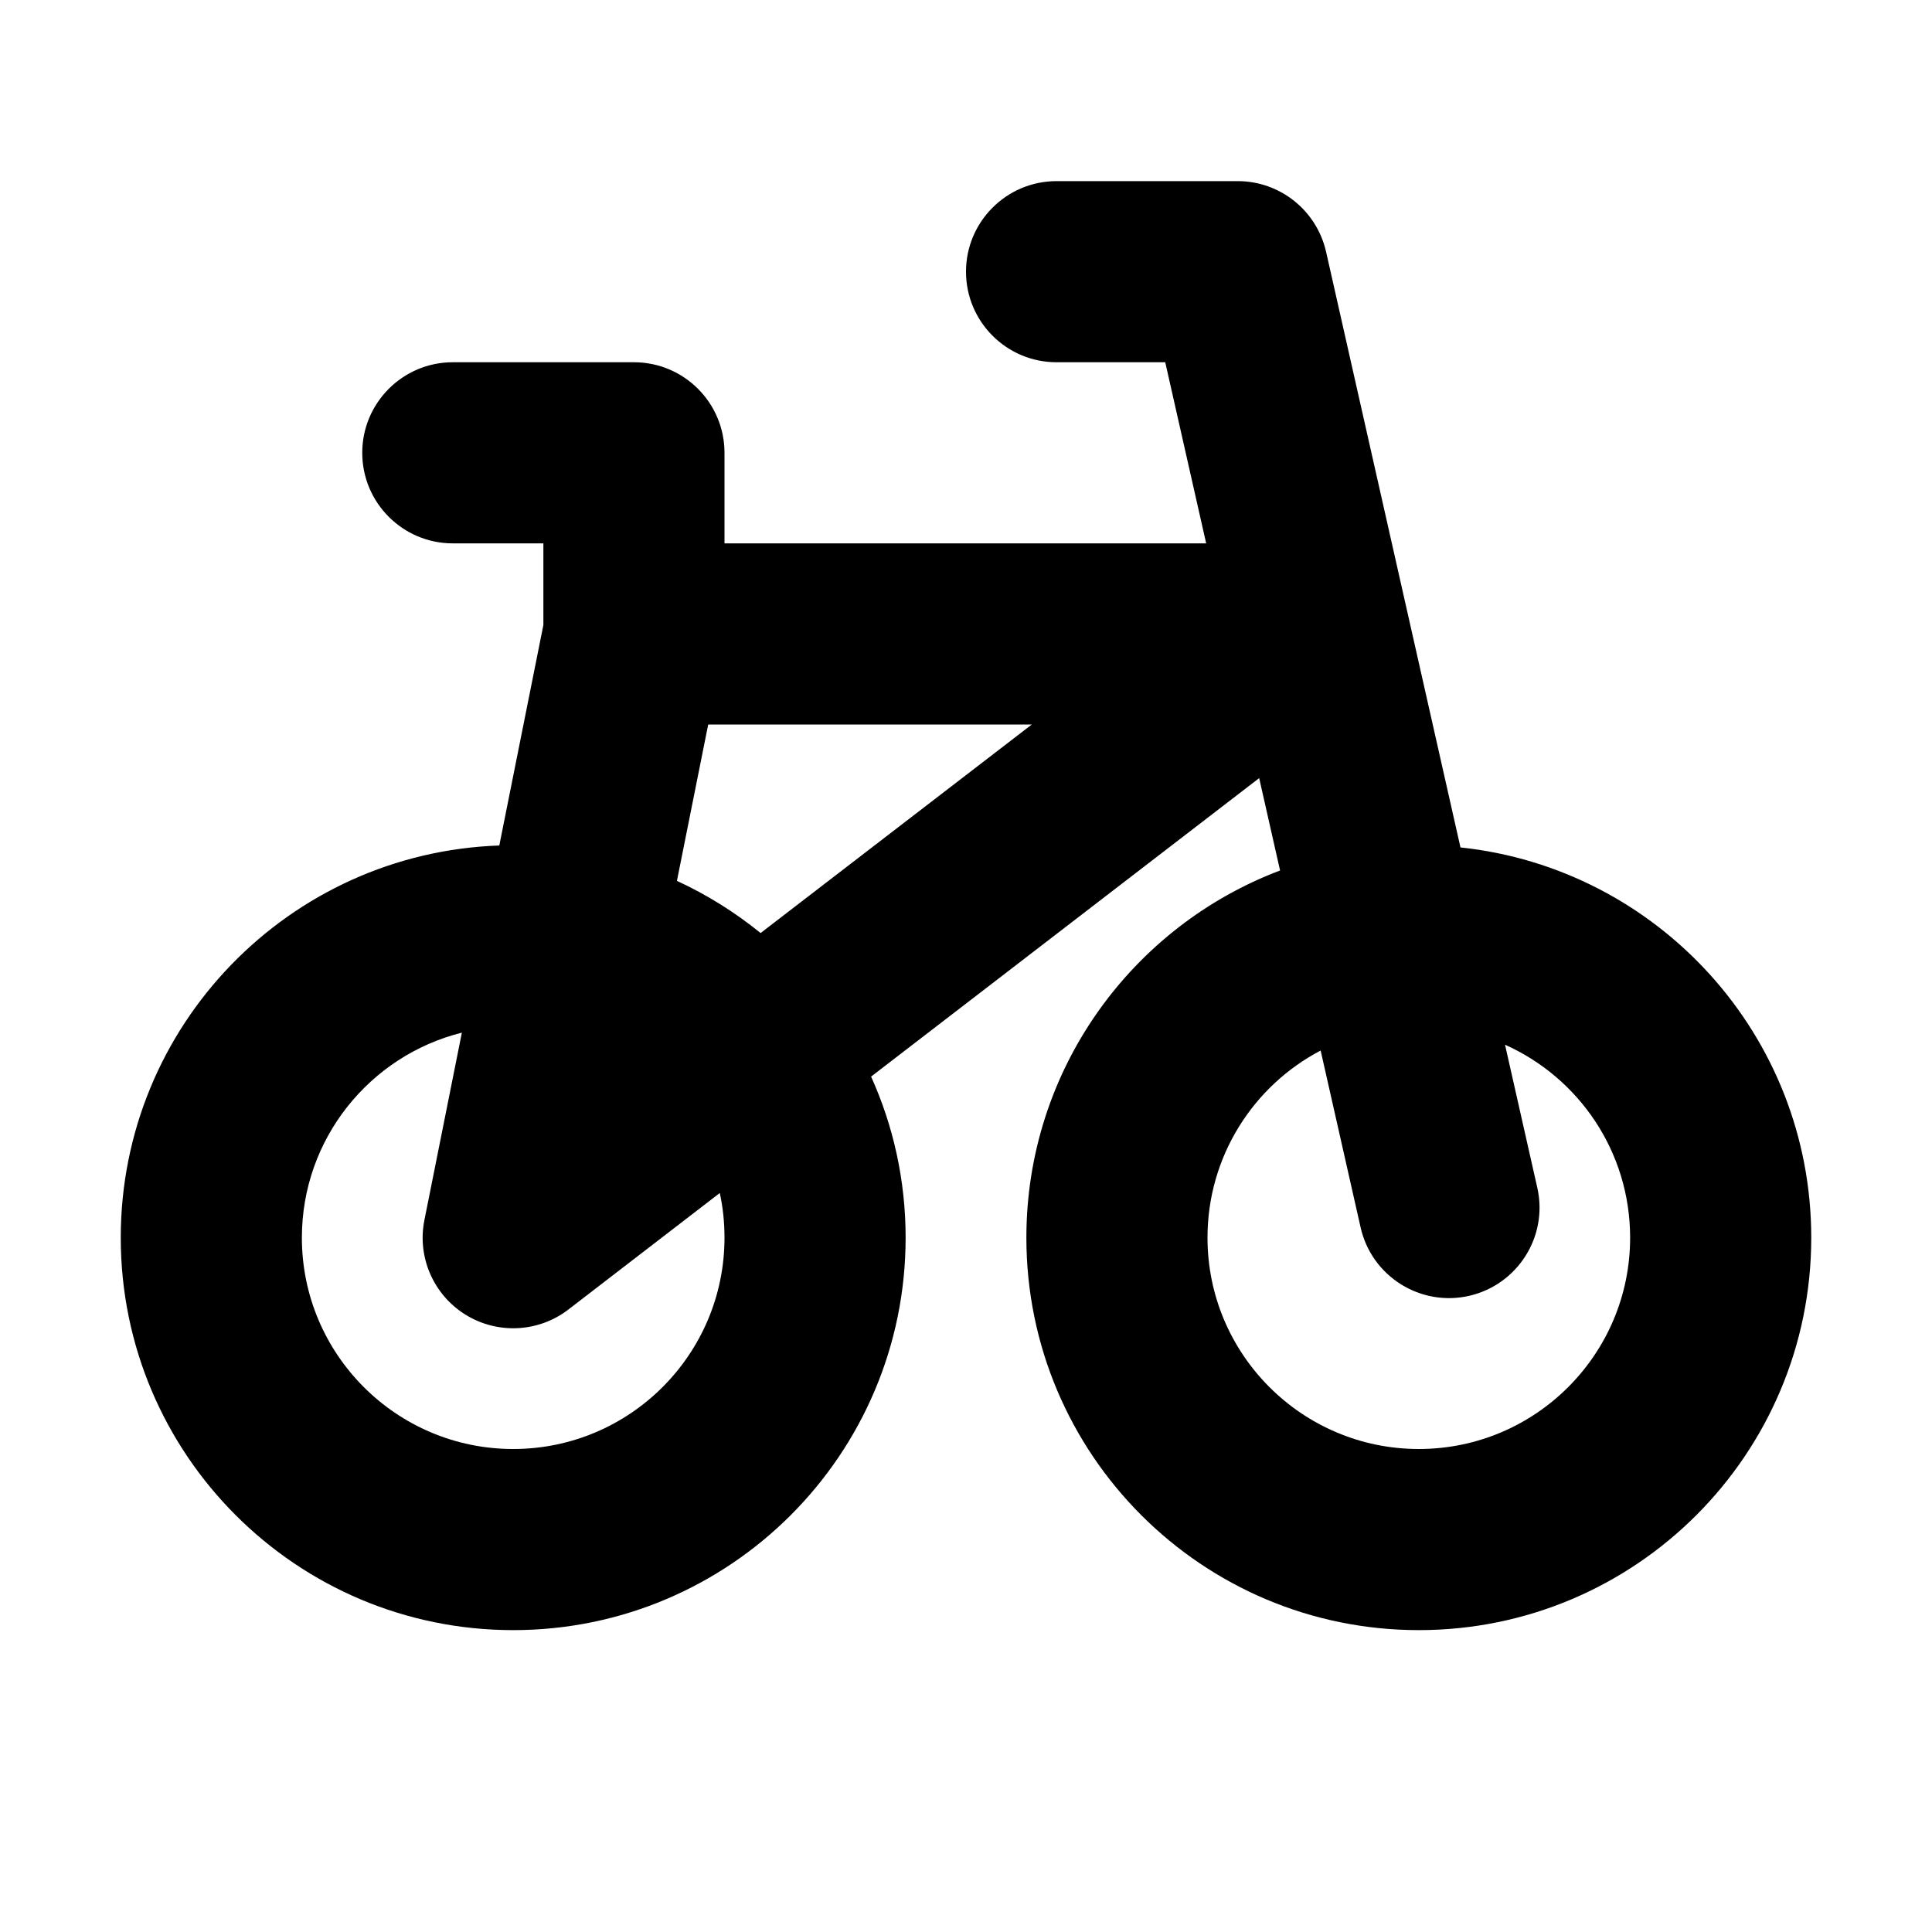 <svg xmlns="http://www.w3.org/2000/svg" viewBox="0 0 16 16" fill="none"><path d="M8.75 1.5C8.336 1.5 8 1.836 8 2.25C8 2.664 8.336 3 8.75 3H9.65L9.989 4.5H6V3.75C6 3.336 5.664 3 5.25 3H3.75C3.336 3 3 3.336 3 3.75C3 4.164 3.336 4.5 3.75 4.5H4.5V5.176L4.135 7.002C2.393 7.063 1 8.494 1 10.25C1 12.045 2.455 13.5 4.25 13.5C6.045 13.5 7.5 12.045 7.5 10.25C7.5 9.775 7.398 9.323 7.214 8.916L10.428 6.444L10.601 7.209C9.373 7.673 8.5 8.86 8.5 10.25C8.5 12.045 9.955 13.5 11.75 13.5C13.545 13.5 15 12.045 15 10.25C15 8.572 13.728 7.191 12.095 7.018L10.982 2.085C10.904 1.743 10.601 1.5 10.25 1.5H8.75ZM5.606 7.295L5.865 6H8.545L6.299 7.727C6.088 7.556 5.856 7.41 5.606 7.295ZM2.5 10.25C2.5 9.43 3.064 8.742 3.825 8.552L3.515 10.103C3.453 10.409 3.589 10.722 3.854 10.887C4.12 11.052 4.46 11.035 4.707 10.845L5.961 9.88C5.987 9.999 6 10.123 6 10.25C6 11.216 5.216 12 4.25 12C3.284 12 2.5 11.216 2.5 10.25ZM10.937 8.7L11.268 10.165C11.359 10.569 11.761 10.823 12.165 10.732C12.569 10.64 12.823 10.239 12.731 9.835L12.464 8.652C13.075 8.925 13.5 9.538 13.5 10.25C13.5 11.216 12.716 12 11.75 12C10.784 12 10 11.216 10 10.25C10 9.577 10.38 8.992 10.937 8.7Z" fill="currentColor"/></svg>